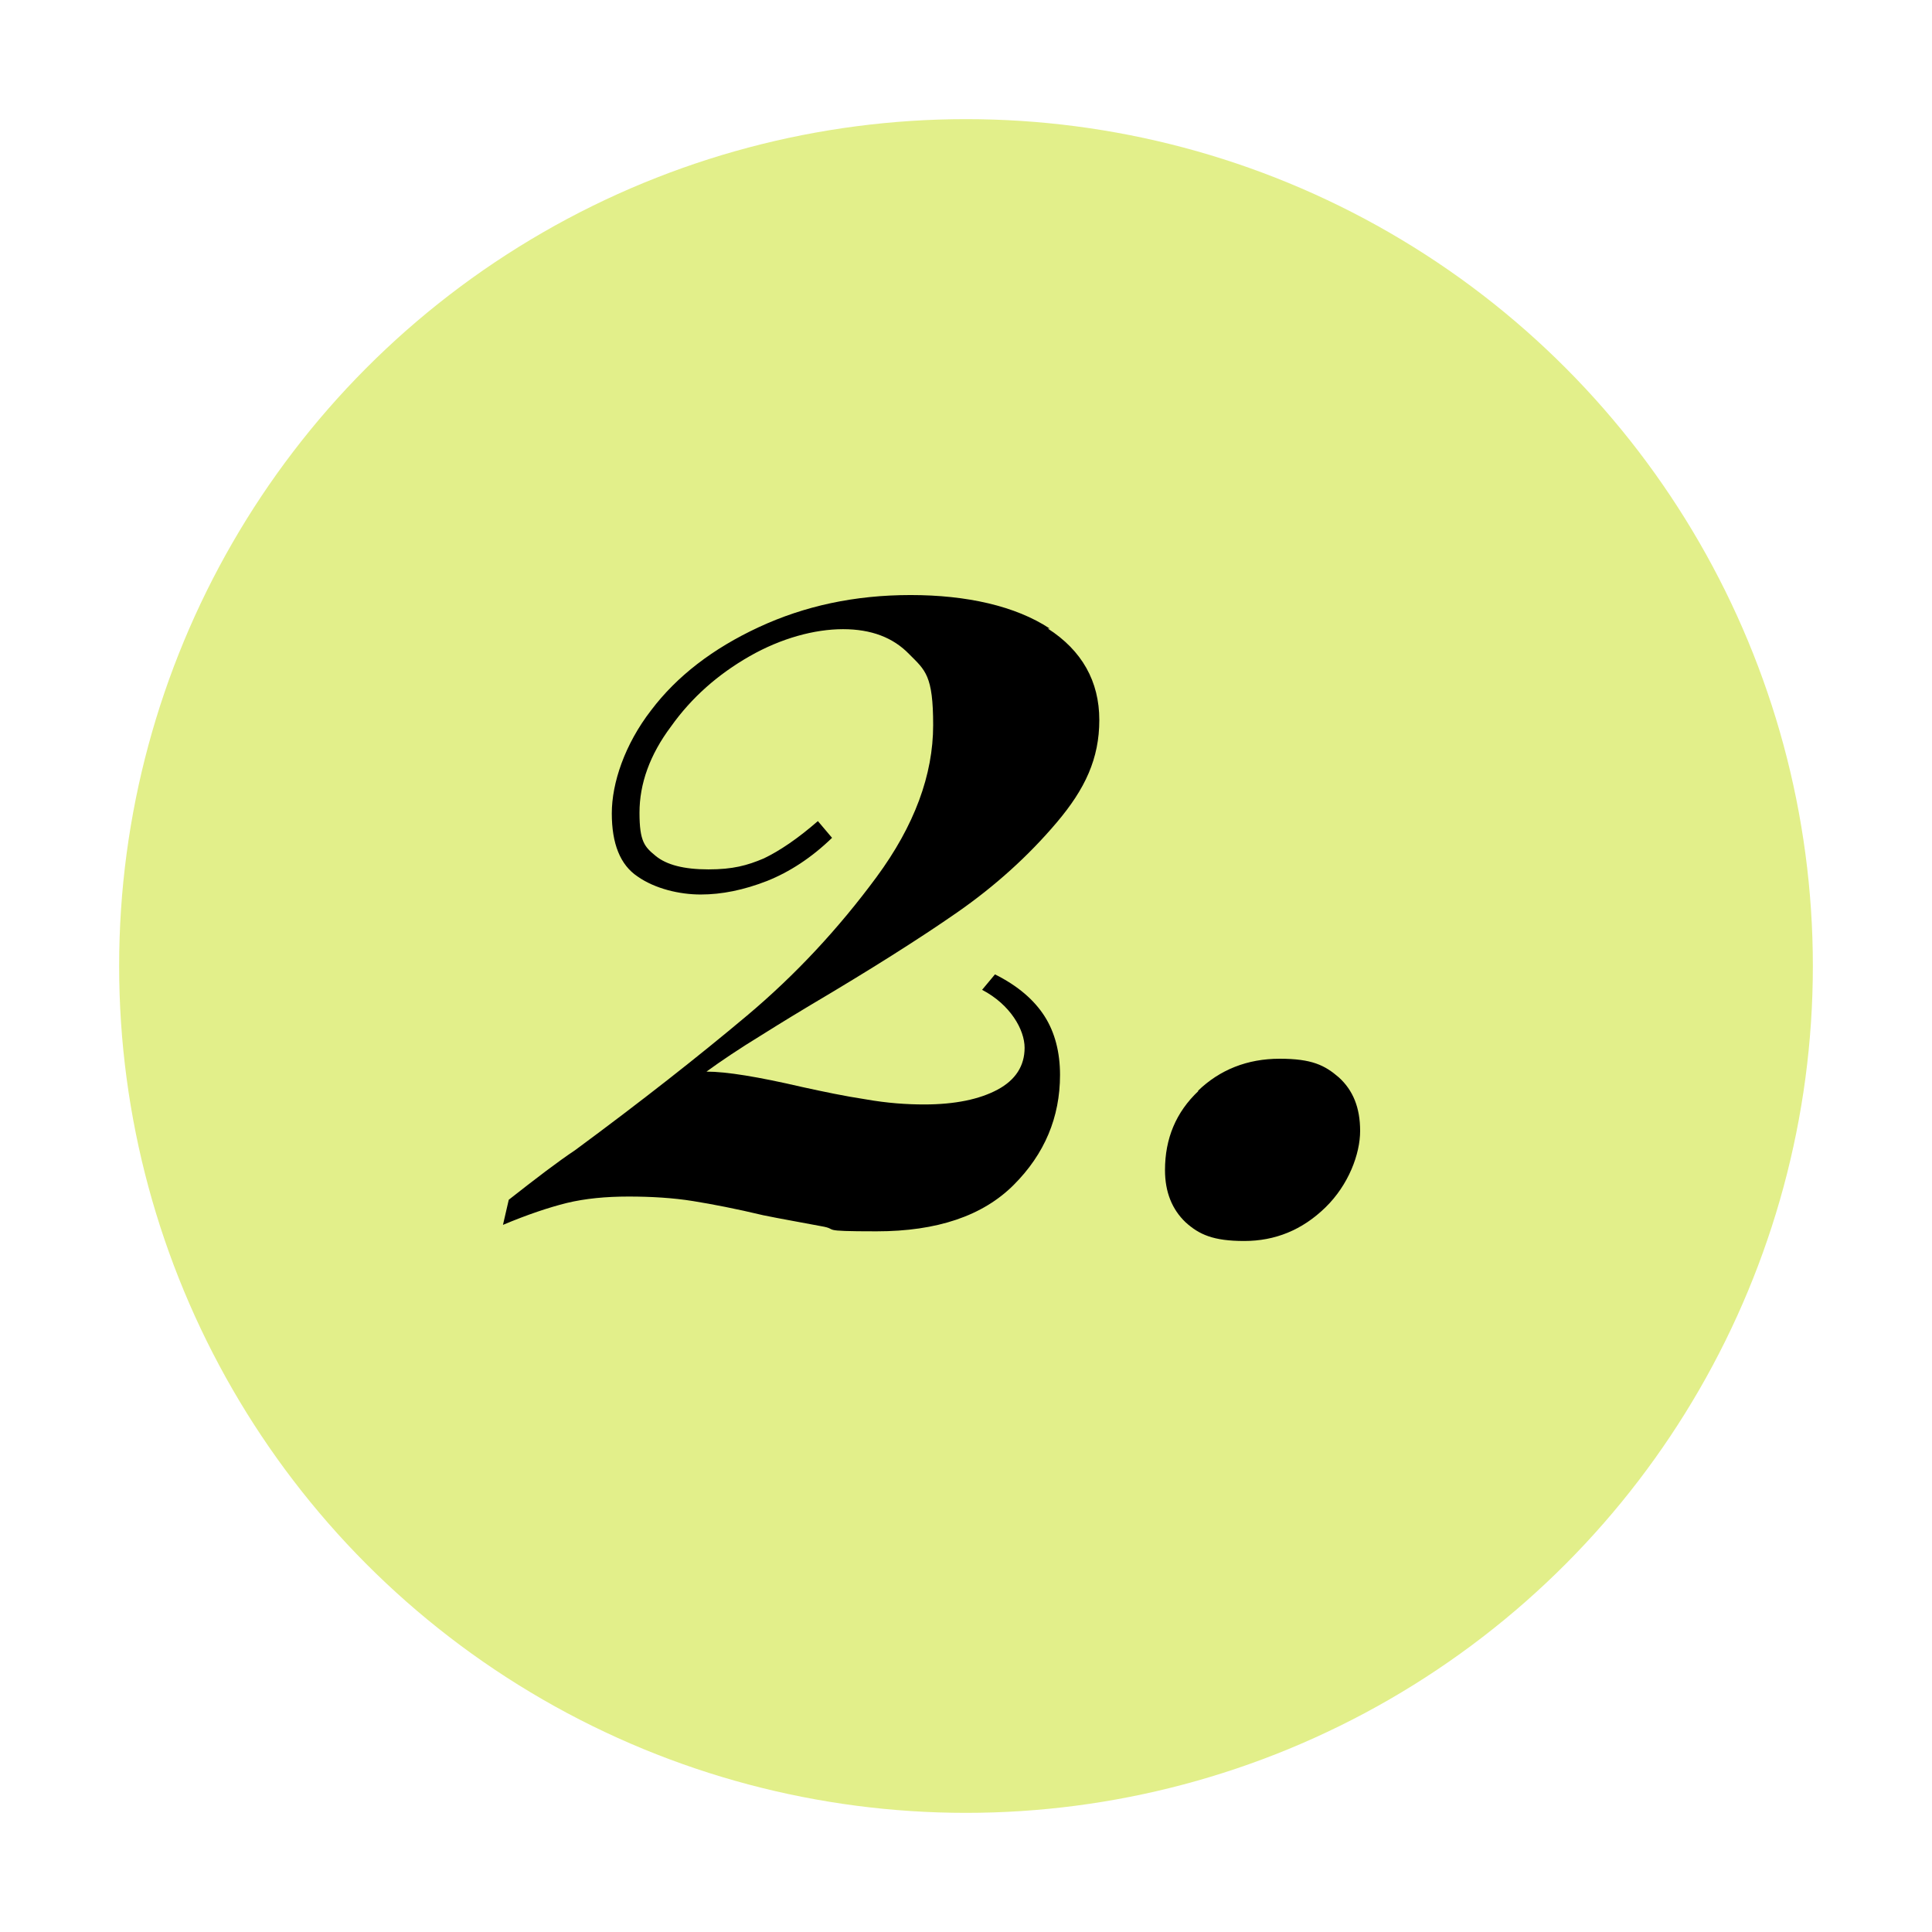 <?xml version="1.0" encoding="UTF-8"?>
<svg id="Layer_1" xmlns="http://www.w3.org/2000/svg" version="1.1" viewBox="0 0 300 300">
  <!-- Generator: Adobe Illustrator 29.8.2, SVG Export Plug-In . SVG Version: 2.1.1 Build 3)  -->
  <defs>
    <style>
      .st0 {
        isolation: isolate;
      }

      .st1 {
        fill: #e2ef8a;
      }
    </style>
  </defs>
  <circle class="st1" cx="150" cy="150" r="131.5"/>
  <g class="st0">
    <g class="st0">
      <path d="M162.7,97.6c5.3,3.4,8,8.2,8,14.2s-2.2,10.7-6.6,15.9c-4.4,5.2-9.6,9.9-15.5,14-5.9,4.1-13.5,8.9-22.8,14.4-1.5.9-4,2.4-7.5,4.6-3.6,2.2-6.4,4.1-8.6,5.7,3.1,0,8,.8,14.9,2.4,3.2.7,6.5,1.4,9.8,1.9,3.4.6,6.4.8,9.1.8,4.8,0,8.6-.8,11.4-2.3,2.8-1.5,4.2-3.7,4.2-6.5s-2.2-6.7-6.6-9l2-2.4c3.6,1.8,6.1,4,7.7,6.5,1.6,2.5,2.4,5.6,2.4,9.1,0,6.6-2.4,12.3-7.2,17.1s-11.9,7.2-21.3,7.2-5.6-.3-8.6-.8c-3.1-.6-6.1-1.1-9-1.7-4.2-1-7.8-1.7-10.9-2.2-3.1-.5-6.5-.7-10-.7s-6.7.3-9.6,1c-2.8.7-6.1,1.8-9.9,3.4l.9-3.9c4.2-3.3,7.6-5.9,10.3-7.7,10.3-7.6,19.2-14.6,26.7-20.9,7.5-6.3,14.2-13.5,20.1-21.5,5.9-8,8.8-15.9,8.8-23.6s-1.2-8.5-3.7-11c-2.5-2.6-5.9-3.9-10.3-3.9s-9.6,1.4-14.5,4.2c-4.9,2.8-9,6.4-12.2,10.9-3.3,4.4-4.9,8.9-4.9,13.4s.8,5.3,2.5,6.7c1.7,1.4,4.4,2.1,8.2,2.1s6-.6,8.6-1.7c2.5-1.2,5.3-3.1,8.4-5.8l2.2,2.6c-3.2,3.1-6.6,5.3-10.1,6.7-3.6,1.4-7,2.1-10.3,2.1s-7.1-.9-9.8-2.8c-2.7-1.8-4-5.1-4-9.8s2-10.7,6.1-16c4-5.3,9.6-9.6,16.7-12.9,7.1-3.3,14.9-5,23.6-5s16.3,1.7,21.6,5.2Z"/>
      <path d="M186,169.4c3.4-3.3,7.7-5,12.7-5s7,1,9.2,2.9c2.2,2,3.3,4.7,3.3,8.3s-1.8,8.4-5.4,11.9c-3.6,3.5-7.8,5.2-12.6,5.2s-7-1-9.1-2.9c-2.1-2-3.2-4.7-3.2-8.1,0-4.9,1.7-9,5.2-12.3Z"/>
    </g>
  </g>
</svg>